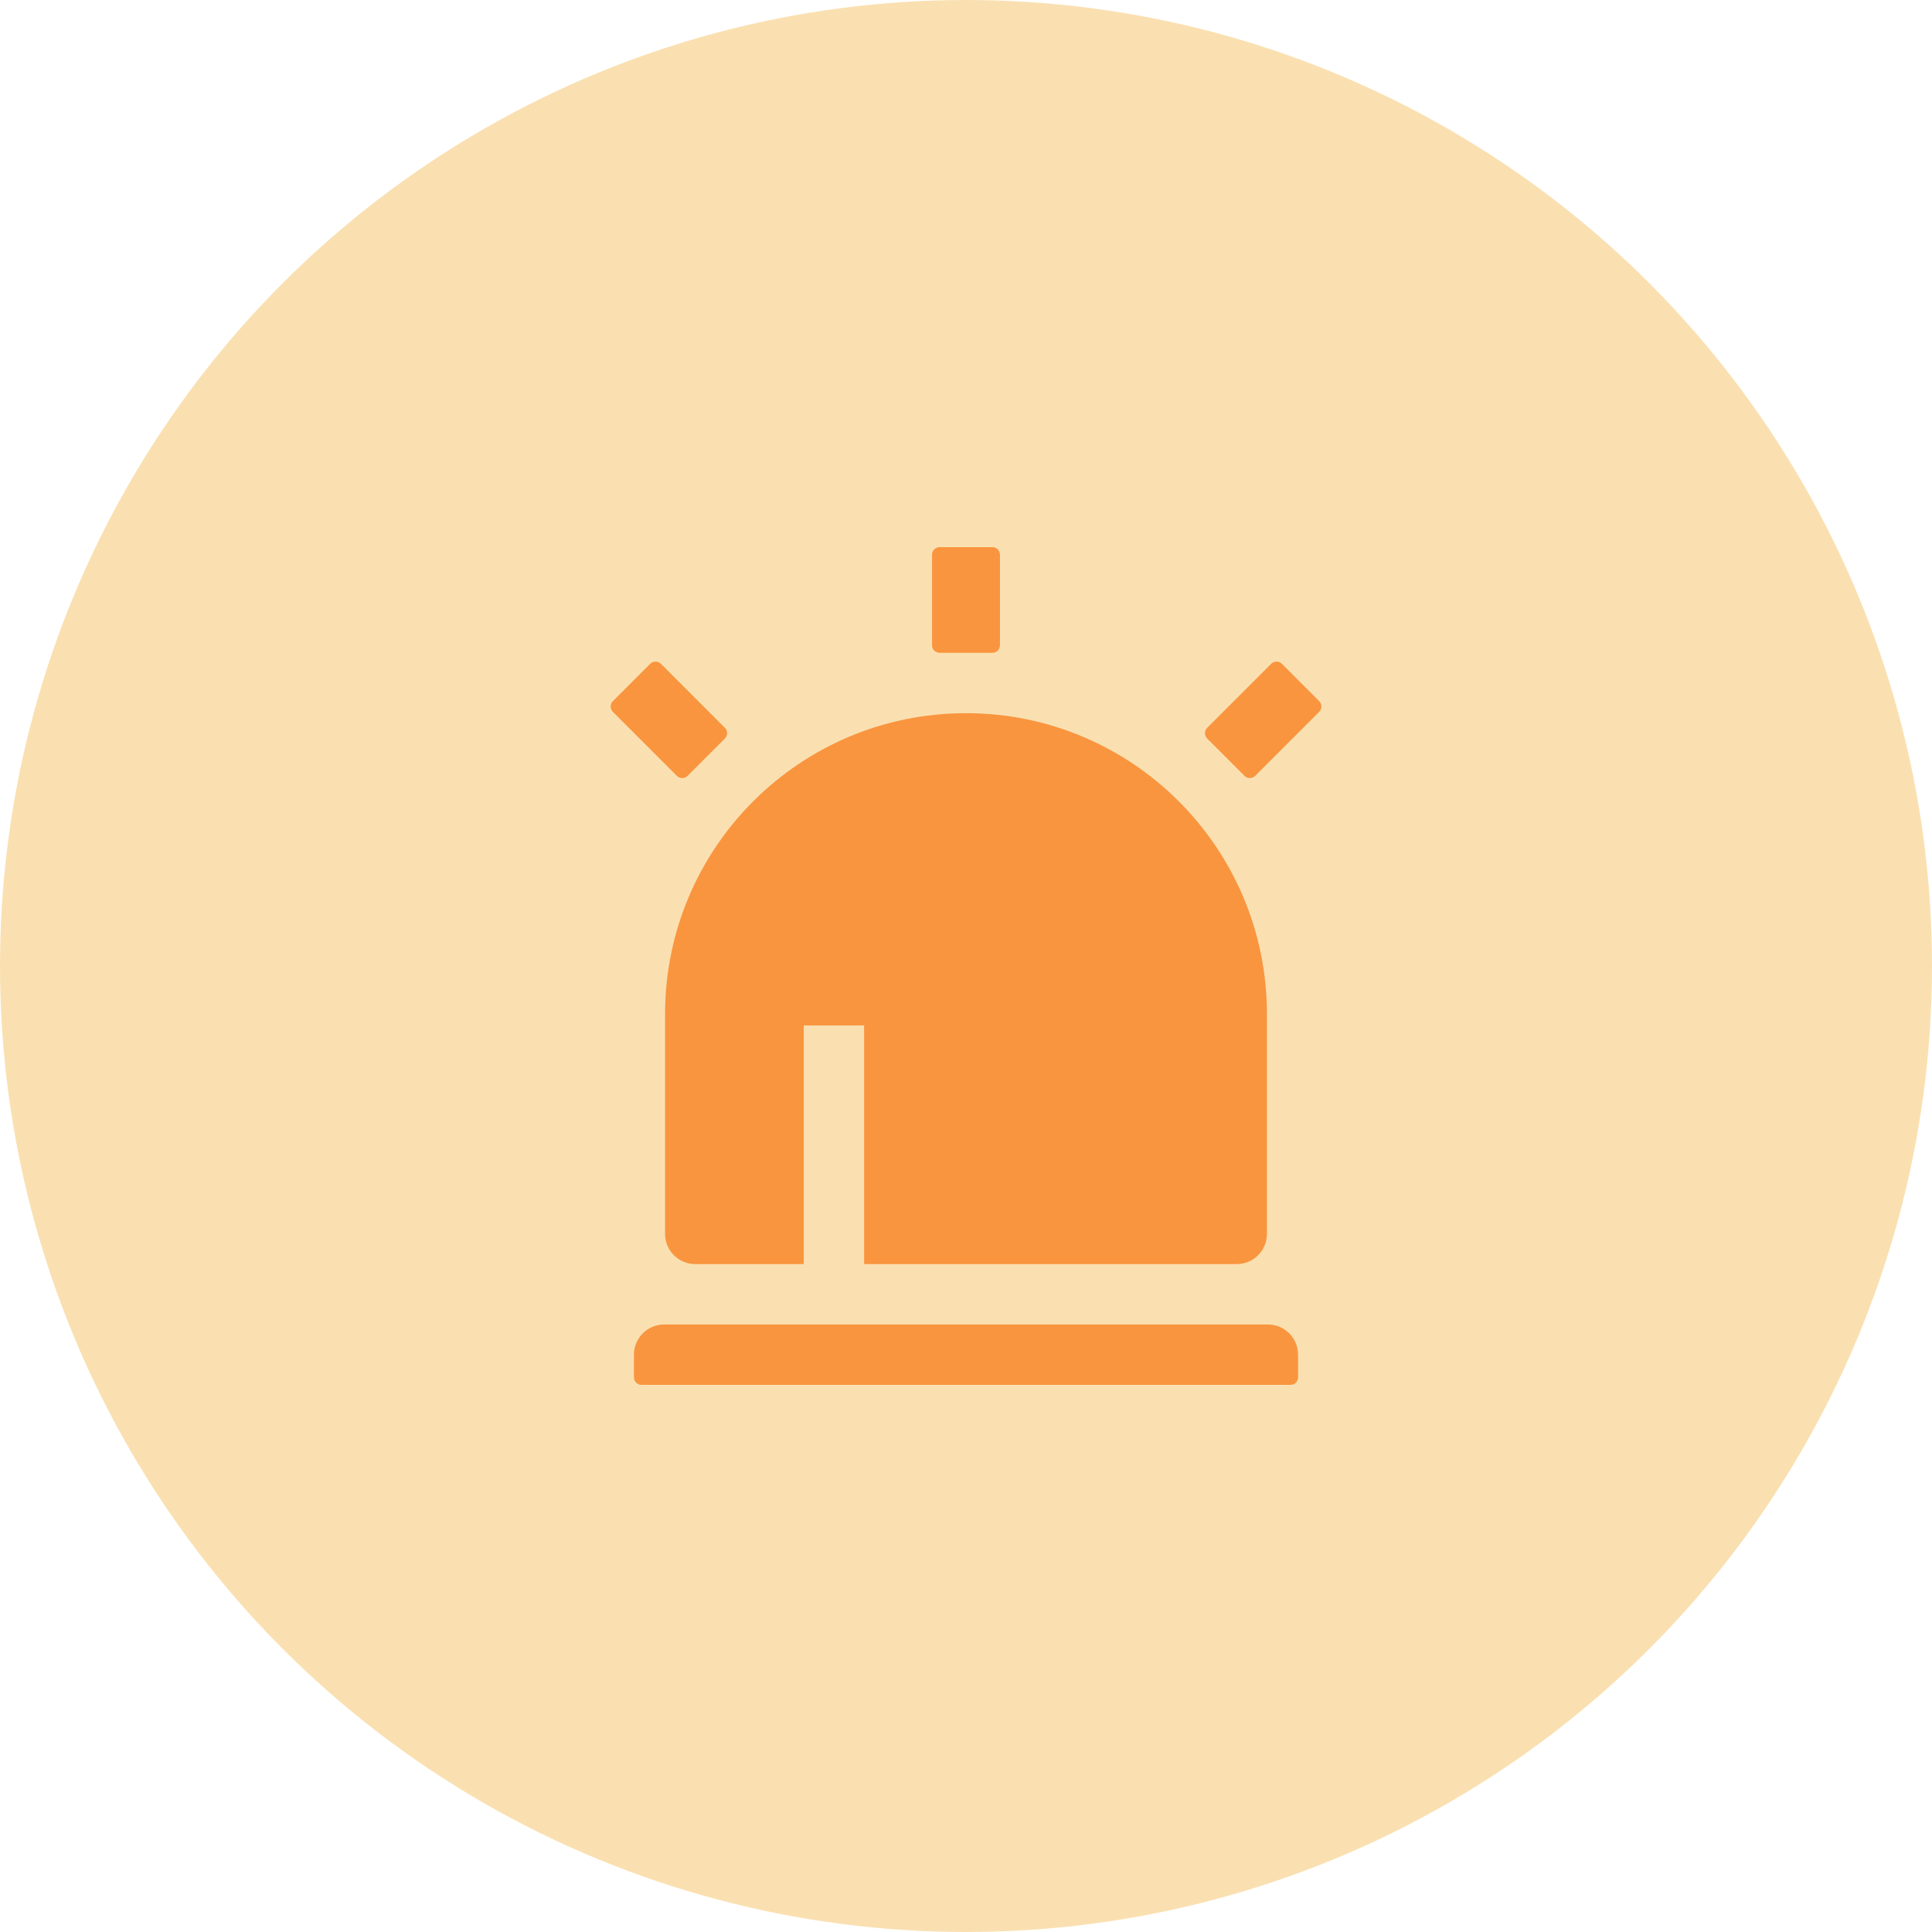 <svg width="64" height="64" viewBox="0 0 64 64" fill="none" xmlns="http://www.w3.org/2000/svg">
<circle cx="32" cy="32" r="32" fill="#FAE0B1"/>
<path d="M32 23.625C37.505 23.625 41.969 28.088 41.969 33.594V40.875C41.969 41.14 41.863 41.395 41.676 41.582C41.488 41.77 41.234 41.875 40.969 41.875H23.031C22.766 41.875 22.512 41.77 22.324 41.582C22.136 41.395 22.031 41.14 22.031 40.875V33.594C22.031 28.088 26.494 23.625 32 23.625ZM31.125 18.125H32.875C32.941 18.125 33.005 18.151 33.052 18.198C33.099 18.245 33.125 18.309 33.125 18.375V21.375C33.125 21.441 33.099 21.505 33.052 21.552C33.005 21.599 32.941 21.625 32.875 21.625H31.125C31.058 21.625 30.995 21.599 30.948 21.552C30.901 21.505 30.875 21.441 30.875 21.375V18.375C30.875 18.309 30.901 18.245 30.948 18.198C30.995 18.151 31.058 18.125 31.125 18.125ZM21.539 21.989C21.562 21.966 21.59 21.948 21.62 21.935C21.65 21.922 21.683 21.916 21.716 21.916C21.749 21.916 21.781 21.922 21.811 21.935C21.842 21.948 21.869 21.966 21.893 21.989L24.014 24.111C24.061 24.157 24.087 24.221 24.087 24.287C24.087 24.354 24.061 24.417 24.014 24.464L22.776 25.702C22.73 25.748 22.666 25.775 22.6 25.775C22.533 25.775 22.47 25.748 22.423 25.702L20.302 23.58C20.255 23.533 20.229 23.47 20.229 23.404C20.229 23.337 20.255 23.274 20.302 23.227L21.539 21.989H21.539ZM42.464 21.989L43.701 23.227C43.748 23.274 43.774 23.337 43.774 23.403C43.774 23.47 43.748 23.533 43.701 23.58L41.58 25.702C41.557 25.725 41.529 25.744 41.499 25.756C41.469 25.769 41.436 25.775 41.403 25.775C41.37 25.775 41.338 25.769 41.307 25.756C41.277 25.744 41.25 25.725 41.226 25.702L39.989 24.464C39.966 24.441 39.947 24.414 39.935 24.383C39.922 24.353 39.916 24.32 39.916 24.288C39.916 24.255 39.922 24.222 39.935 24.192C39.947 24.161 39.966 24.134 39.989 24.111L42.11 21.989C42.157 21.942 42.221 21.916 42.287 21.916C42.353 21.916 42.417 21.942 42.464 21.989ZM22 43.875H42C42.265 43.875 42.519 43.98 42.707 44.168C42.895 44.355 43 44.61 43 44.875V45.625C43 45.691 42.974 45.755 42.927 45.802C42.88 45.849 42.816 45.875 42.75 45.875H21.25C21.183 45.875 21.12 45.849 21.073 45.802C21.026 45.755 21 45.691 21 45.625V44.875C21 44.61 21.105 44.355 21.293 44.168C21.48 43.98 21.735 43.875 22 43.875ZM26.625 33.969V41.875H28.625V33.969H26.625Z" fill="#F9953F"/>
</svg>
